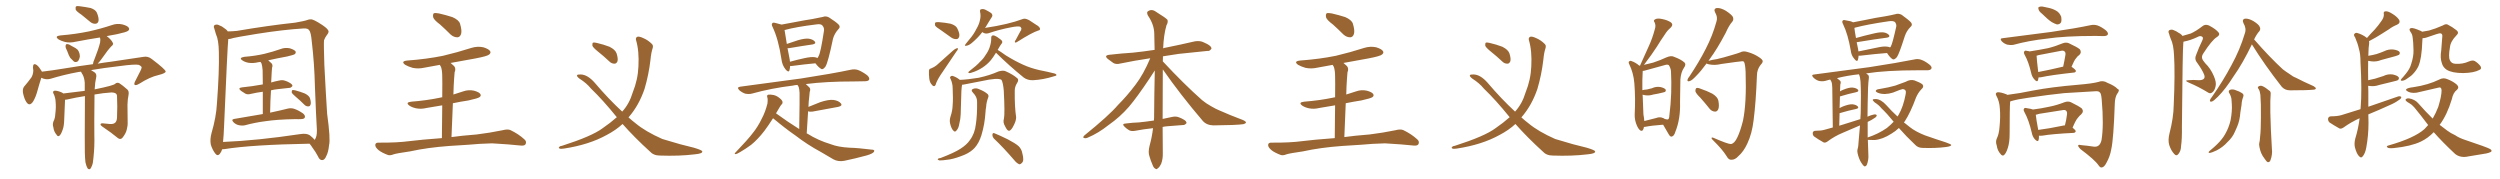 <svg xmlns="http://www.w3.org/2000/svg" xmlns:xlink="http://www.w3.org/1999/xlink" width="2100" height="150"><path fill="#996633" padding="10" d="M68.55 12.45L68.55 12.45Q64.16 9.52 63.57 8.06L63.57 8.06Q63.28 6.01 63.87 5.42L63.87 5.42Q64.89 4.83 67.24 5.27L67.24 5.27Q71.78 5.86 76.17 6.74L76.17 6.74Q80.42 8.20 81.45 10.84L81.45 10.84Q83.20 15.23 82.76 17.58L82.76 17.58Q82.18 19.78 80.42 19.92L80.42 19.92Q78.08 20.21 75.88 18.46L75.88 18.46Q72.07 15.23 68.55 12.45ZM56.40 42.77L56.40 42.77Q54.93 40.14 55.08 38.67L55.08 38.67Q55.22 37.06 56.10 37.06L56.10 37.06Q57.57 36.91 59.47 38.23L59.47 38.23Q60.35 38.67 61.38 39.26L61.38 39.26Q63.87 40.43 65.33 41.89L65.33 41.89Q67.09 44.38 67.09 47.61L67.09 47.61Q66.65 49.80 65.63 51.27L65.63 51.27Q63.87 52.73 62.11 51.71L62.11 51.71Q60.79 50.54 59.03 48.63L59.03 48.63Q57.86 46.88 56.40 42.77ZM71.78 136.38L71.78 136.38L71.78 136.38Q71.04 130.81 71.19 113.96L71.19 113.96Q71.34 94.78 71.34 80.71L71.34 80.71Q63.72 81.88 56.10 83.64L56.10 83.64Q55.22 83.79 54.64 83.79L54.64 83.79Q54.35 87.74 53.91 101.07L53.91 101.07Q53.76 105.91 52.73 108.69L52.73 108.69Q51.27 113.09 49.80 114.11L49.80 114.11Q48.49 114.99 47.46 113.09L47.46 113.09Q45.26 110.60 44.82 106.93L44.82 106.93Q43.95 104.44 44.97 101.81L44.97 101.81Q46.29 99.46 46.44 95.80L46.44 95.80Q47.17 90.23 46.73 85.69L46.73 85.69Q46.58 81.59 44.82 78.37L44.82 78.37Q43.95 76.76 45.85 76.17L45.85 76.17Q48.19 76.03 52.15 77.78L52.15 77.78Q52.73 78.08 53.17 78.52L53.17 78.52Q64.01 77.20 71.19 76.32L71.19 76.32Q71.19 72.66 71.19 69.58L71.19 69.58Q70.90 65.48 69.43 62.70L69.43 62.70Q68.70 61.67 68.12 60.35L68.12 60.35Q67.97 60.21 67.97 60.21L67.97 60.21Q66.80 60.35 65.77 60.50L65.77 60.50Q53.76 62.70 42.33 66.21L42.33 66.21Q38.38 67.24 34.72 65.33L34.72 65.33Q33.40 69.29 31.64 75.59L31.64 75.59Q30.18 81.30 27.83 85.25L27.83 85.25Q24.76 89.79 22.12 85.69L22.12 85.69Q20.36 83.06 19.34 78.22L19.34 78.22Q18.75 74.71 20.21 72.80L20.21 72.80Q23.73 68.70 26.37 65.04L26.37 65.04Q27.83 62.55 27.98 59.33L27.98 59.33Q27.83 57.71 27.69 56.69L27.69 56.69Q27.69 52.44 30.91 54.64L30.91 54.64Q32.81 56.10 35.01 59.77L35.01 59.77Q35.01 60.06 35.16 60.21L35.16 60.21Q43.95 59.18 52.73 57.71L52.73 57.71Q66.94 55.37 78.08 53.91L78.08 53.91Q78.22 52.00 79.54 49.22L79.54 49.22Q82.76 41.16 84.08 35.74L84.08 35.74Q84.52 33.40 83.94 31.49L83.94 31.49Q73.54 33.11 63.72 35.01L63.72 35.01Q58.89 36.18 54.79 35.30L54.79 35.30Q51.42 34.42 49.22 33.11L49.22 33.11Q45.41 30.32 50.83 29.74L50.83 29.74Q63.57 28.71 74.71 26.37L74.71 26.37Q84.67 24.17 93.90 21.09L93.90 21.09Q98.29 19.48 102.83 20.51L102.83 20.51Q107.23 21.68 108.25 23.44L108.25 23.44Q108.98 24.90 107.52 25.93L107.52 25.93Q106.35 26.95 98.29 28.71L98.29 28.71Q93.75 29.44 89.65 30.32L89.65 30.32Q93.60 33.40 94.63 35.74L94.63 35.74Q95.80 37.21 93.46 38.96L93.46 38.96Q91.55 41.02 90.23 42.77L90.23 42.77Q87.45 46.73 85.11 49.80L85.11 49.80Q83.50 52.00 82.03 53.47L82.03 53.47Q88.04 52.44 93.02 51.86L93.02 51.86Q108.11 49.51 120.56 47.75L120.56 47.75Q124.37 47.02 127.59 49.66L127.59 49.66Q139.01 58.30 139.16 60.06L139.16 60.06Q139.16 61.52 133.30 62.99L133.30 62.99Q125.98 64.60 117.04 70.31L117.04 70.31Q114.26 71.92 113.23 71.34L113.23 71.34Q112.35 70.75 113.38 68.55L113.38 68.55Q115.72 64.01 117.92 59.62L117.92 59.62Q118.95 57.42 118.95 56.84L118.95 56.84Q119.24 55.81 116.60 54.49L116.60 54.49Q113.38 53.76 100.49 55.52L100.49 55.52Q86.57 57.13 76.46 58.89L76.46 58.89Q77.78 59.62 79.25 60.64L79.25 60.64Q81.30 61.96 80.86 64.60L80.86 64.60Q80.42 66.80 79.98 69.58L79.98 69.58Q79.69 71.63 79.54 74.85L79.54 74.85Q79.39 75 79.39 75.15L79.39 75.15Q79.39 75 79.83 75L79.83 75Q95.80 71.78 96.83 70.31L96.83 70.31Q98.29 68.99 100.20 69.87L100.20 69.87Q102.98 71.63 107.08 75.29L107.08 75.29Q108.54 76.76 107.96 79.83L107.96 79.83Q107.23 83.06 107.08 88.04L107.08 88.04Q107.08 95.36 107.23 102.54L107.23 102.54Q107.37 105.62 106.49 108.84L106.49 108.84Q105.76 112.06 102.98 115.58L102.98 115.58Q101.22 117.77 98.88 115.87L98.88 115.87Q94.04 111.77 85.99 106.35L85.99 106.35Q84.08 105.03 84.52 104.15L84.52 104.15Q85.11 103.27 87.45 103.71L87.45 103.71Q89.79 104.00 92.14 104.15L92.14 104.15Q95.36 104.44 96.83 102.98L96.83 102.98Q98.14 101.66 98.29 98.88L98.29 98.88Q98.73 89.50 98.29 80.71L98.29 80.71Q98.29 77.78 93.75 77.64L93.75 77.64Q86.57 78.08 79.39 79.39L79.39 79.39Q79.10 106.05 79.25 113.53L79.25 113.53Q79.54 122.90 78.52 132.28L78.52 132.28Q78.22 137.11 77.20 139.31L77.20 139.31Q76.46 141.50 75.44 142.09L75.44 142.09Q74.41 142.38 73.54 141.36L73.54 141.36Q72.66 140.04 71.78 136.38ZM220.75 95.80L220.75 95.80Q220.75 84.52 220.75 77.05L220.75 77.05Q215.48 77.78 210.94 78.81L210.94 78.81Q208.01 79.69 206.10 78.66L206.10 78.66Q203.91 77.34 202.44 76.32L202.44 76.32Q199.37 73.83 203.32 73.39L203.32 73.39Q207.71 72.80 211.82 72.36L211.82 72.36Q215.92 71.78 220.75 70.90L220.75 70.90Q220.75 60.94 220.61 59.03L220.61 59.03Q220.31 55.37 219.73 53.47L219.73 53.47Q219.29 52.59 218.85 52.00L218.85 52.00Q217.68 52.15 216.80 52.29L216.80 52.29Q212.70 53.32 208.74 52.73L208.74 52.73Q205.66 52.15 203.76 50.83L203.76 50.83Q200.24 48.63 205.08 47.75L205.08 47.75Q214.31 47.02 221.92 45.26L221.92 45.26Q229.10 43.51 235.40 41.31L235.40 41.31Q239.36 39.70 243.46 40.58L243.46 40.58Q247.27 41.75 248.29 43.21L248.29 43.21Q248.73 44.38 247.71 45.41L247.71 45.41Q246.83 46.14 241.11 47.46L241.11 47.46Q232.91 48.93 225.29 50.68L225.29 50.68Q226.61 51.71 228.08 53.17L228.08 53.17Q229.39 54.64 228.52 56.98L228.52 56.98Q228.37 58.59 228.22 60.79L228.22 60.79Q227.93 64.75 227.78 69.29L227.78 69.29Q231.15 68.26 234.38 67.68L234.38 67.68Q237.16 66.94 239.50 67.82L239.50 67.82Q241.70 68.55 242.58 69.14L242.58 69.14Q245.80 70.75 245.65 72.22L245.65 72.22Q244.34 73.97 242.87 73.83L242.87 73.83Q238.18 74.41 232.32 75L232.32 75Q229.83 75.29 227.64 75.88L227.64 75.88Q227.05 84.52 226.90 94.63L226.90 94.63Q235.84 92.72 241.55 91.26L241.55 91.26Q244.48 90.53 247.12 91.41L247.12 91.41Q250.34 92.43 254.44 95.21L254.44 95.21Q256.64 96.97 256.05 98.73L256.05 98.73Q255.47 100.05 252.69 100.05L252.69 100.05Q250.63 100.20 248.44 100.05L248.44 100.05Q232.62 100.34 222.95 101.81L222.95 101.81Q213.87 102.98 205.96 105.18L205.96 105.18Q203.76 105.76 200.68 105.18L200.68 105.18Q198.05 104.59 196.14 102.69L196.14 102.69Q193.95 100.34 196.73 99.90L196.73 99.90Q209.62 97.71 220.75 95.80ZM248.44 81.30L248.44 81.30Q245.51 78.81 245.07 77.78L245.07 77.78Q244.92 76.32 245.51 75.73L245.51 75.73Q246.09 75.44 248.00 75.88L248.00 75.88Q252.39 77.05 256.05 78.52L256.05 78.52Q259.86 80.42 260.45 82.76L260.45 82.76Q261.47 86.28 260.89 87.74L260.89 87.74Q260.45 89.36 259.13 89.36L259.13 89.36Q257.23 89.50 255.76 88.04L255.76 88.04Q252.10 84.38 248.44 81.30ZM186.62 125.39L186.62 125.39Q186.04 127.44 184.57 129.35L184.57 129.35Q182.67 131.40 180.91 129.05L180.91 129.05Q178.56 126.12 177.10 121.58L177.10 121.58Q176.22 117.19 177.69 111.77L177.69 111.77Q181.64 98.29 182.23 86.87L182.23 86.87Q184.28 59.47 183.84 43.65L183.84 43.65Q183.69 33.54 181.35 28.56L181.35 28.56Q180.62 26.37 180.03 24.02L180.03 24.02Q179.00 21.83 180.47 20.95L180.47 20.95Q182.37 20.21 184.13 21.24L184.13 21.24Q186.62 22.12 188.09 23.44L188.09 23.44Q190.43 24.90 191.31 26.37L191.31 26.37Q194.97 26.37 199.07 25.93L199.07 25.93Q225.73 21.39 247.85 19.04L247.85 19.04Q255.76 17.72 258.40 16.70L258.40 16.70Q259.42 16.26 260.89 16.26L260.89 16.26Q262.94 15.82 270.85 21.09L270.85 21.09Q275.83 24.46 275.98 26.37L275.98 26.37Q276.12 27.54 274.37 29.74L274.37 29.74Q273.05 31.49 272.17 33.84L272.17 33.84Q271.88 37.50 272.46 54.64L272.46 54.64Q273.78 80.27 274.80 95.65L274.80 95.65Q277.73 116.89 276.42 121.88L276.42 121.88Q275.83 127.88 274.07 131.10L274.07 131.10Q272.75 134.33 270.85 134.47L270.85 134.47Q268.51 134.77 267.04 131.25L267.04 131.25Q265.14 127.59 262.50 124.07L262.50 124.07Q261.04 121.73 260.01 120.70L260.01 120.70Q211.52 121.58 188.67 125.24L188.67 125.24Q187.50 125.39 186.62 125.39ZM260.30 113.67L260.30 113.67L260.30 113.67Q263.23 116.02 264.26 117.48L264.26 117.48Q264.70 117.04 265.28 115.72L265.28 115.72Q266.60 112.94 266.02 105.91L266.02 105.91Q265.58 99.61 264.55 73.10L264.55 73.10Q264.11 53.61 261.91 35.01L261.91 35.01Q261.18 26.95 259.72 25.49L259.72 25.49Q258.84 23.73 255.18 23.88L255.18 23.88Q238.04 24.90 215.92 28.42L215.92 28.42Q197.90 31.35 196.00 31.93L196.00 31.93Q193.51 32.81 191.75 32.81L191.75 32.81Q191.02 40.14 188.23 105.76L188.23 105.76Q187.94 113.82 187.35 119.24L187.35 119.24Q216.06 118.07 252.10 112.65L252.10 112.65Q257.52 111.77 260.30 113.67ZM369.73 20.65L369.73 20.65Q364.45 16.70 363.87 14.50L363.87 14.50Q363.43 12.01 364.45 11.13L364.45 11.13Q365.63 10.69 368.70 11.28L368.70 11.28Q374.56 12.60 379.98 14.36L379.98 14.36Q385.40 16.70 386.43 19.92L386.43 19.92Q388.18 25.78 387.30 28.56L387.30 28.56Q386.43 31.20 384.23 31.35L384.23 31.35Q381.15 31.35 378.52 29.00L378.52 29.00Q373.83 24.32 369.73 20.65ZM379.25 115.14L379.25 115.14L379.25 115.14Q387.60 113.96 400.49 112.94L400.49 112.94Q411.33 111.62 422.02 109.42L422.02 109.42Q426.42 108.25 428.76 109.28L428.76 109.28Q435.79 112.65 440.63 117.19L440.63 117.19Q442.68 119.09 441.36 121.29L441.36 121.29Q440.33 122.75 436.38 122.17L436.38 122.17Q428.47 121.29 413.38 120.41L413.38 120.41Q402.39 120.70 393.46 121.58L393.46 121.58Q385.69 122.17 377.34 122.61L377.34 122.61Q359.18 123.93 344.53 127.15L344.53 127.15Q333.25 128.76 330.62 129.64L330.62 129.64Q327.69 130.81 325.93 130.22L325.93 130.22Q320.80 128.32 318.02 126.12L318.02 126.12Q315.09 123.63 315.23 121.73L315.23 121.73Q315.38 119.82 317.72 119.82L317.72 119.82Q333.54 119.97 344.24 118.51L344.24 118.51Q353.47 117.33 371.19 116.02L371.19 116.02Q371.34 99.61 371.48 88.48L371.48 88.48Q364.75 89.65 358.45 90.67L358.45 90.67Q353.61 91.85 349.51 90.97L349.51 90.97Q346.14 90.23 343.95 88.77L343.95 88.77Q340.14 85.99 345.56 85.40L345.56 85.40Q358.59 84.38 369.73 82.03L369.73 82.03Q370.61 81.74 371.48 81.74L371.48 81.74Q371.63 67.09 371.48 64.31L371.48 64.31Q371.48 59.33 370.46 56.25L370.46 56.25Q369.87 55.37 369.43 54.49L369.43 54.49Q362.84 55.81 356.54 56.84L356.54 56.84Q351.42 58.01 346.58 56.98L346.58 56.98Q343.07 55.96 340.43 54.49L340.43 54.49Q336.18 51.42 342.33 50.83L342.33 50.83Q358.30 49.66 372.07 46.88L372.07 46.88Q384.38 43.95 395.80 40.28L395.80 40.28Q400.93 38.67 405.91 39.70L405.91 39.70Q410.74 41.16 411.77 43.07L411.77 43.07Q412.50 44.38 411.04 45.70L411.04 45.70Q409.57 47.17 399.46 49.07L399.46 49.07Q388.62 50.98 378.52 52.88L378.52 52.88Q379.98 54.05 381.45 55.52L381.45 55.52Q383.20 57.57 381.88 60.79L381.88 60.79Q381.59 62.99 381.45 66.21L381.45 66.21Q381.01 72.36 380.86 79.39L380.86 79.39Q384.96 78.08 389.06 76.76L389.06 76.76Q393.60 75.15 398.14 76.17L398.14 76.17Q402.54 77.34 403.56 79.10L403.56 79.10Q404.30 80.57 402.83 81.59L402.83 81.59Q401.51 82.62 393.46 84.38L393.46 84.38Q386.72 85.40 380.42 86.72L380.42 86.72Q379.83 99.76 379.25 115.14ZM502.00 43.07L502.00 43.07Q498.05 39.84 497.61 38.38L497.61 38.38Q497.46 36.47 498.05 35.89L498.05 35.89Q498.93 35.45 501.27 36.04L501.27 36.04Q506.98 37.35 511.96 39.26L511.96 39.26Q516.94 41.75 517.97 44.97L517.97 44.97Q519.29 49.22 518.70 51.42L518.70 51.42Q517.82 53.47 516.36 53.47L516.36 53.47Q513.87 53.61 511.96 51.71L511.96 51.71Q506.98 47.02 502.00 43.07ZM522.95 104.15L522.95 104.15L522.95 104.15Q517.24 109.42 509.62 113.38L509.62 113.38Q494.82 121.58 473.73 124.80L473.73 124.80Q471.39 125.10 470.36 124.95L470.36 124.95Q468.75 124.07 469.78 123.49L469.78 123.49Q470.36 122.61 472.12 122.46L472.12 122.46Q497.31 114.40 506.25 107.67L506.25 107.67Q512.70 103.27 518.12 98.44L518.12 98.44Q506.25 83.79 496.44 74.41L496.44 74.41Q492.63 69.73 486.77 66.06L486.77 66.06Q484.28 64.16 484.72 63.13L484.72 63.13Q485.30 62.40 488.09 62.55L488.09 62.55Q493.65 62.84 499.51 69.43L499.51 69.43Q511.08 83.06 522.66 93.75L522.66 93.75Q528.66 87.16 531.45 77.78L531.45 77.78Q535.84 66.94 536.28 55.81L536.28 55.81Q537.01 42.77 534.23 33.54L534.23 33.54Q533.79 31.79 535.25 30.91L535.25 30.91Q536.87 30.32 540.53 32.08L540.53 32.08Q544.34 33.69 547.56 36.91L547.56 36.91Q548.88 38.09 548.29 40.28L548.29 40.28Q546.97 44.09 546.39 50.39L546.39 50.39Q544.92 62.84 541.41 74.71L541.41 74.71Q536.72 88.48 528.22 98.29L528.22 98.29Q528.08 98.44 527.93 98.58L527.93 98.58Q531.01 101.37 534.08 103.71L534.08 103.71Q542.14 110.45 556.35 116.75L556.35 116.75Q561.91 118.36 571.29 121.14L571.29 121.14Q577.44 122.61 582.86 124.07L582.86 124.07Q589.75 126.12 589.89 127.15L589.89 127.15Q590.33 129.05 583.59 129.64L583.59 129.64Q570.41 131.25 554.15 130.66L554.15 130.66Q548.88 130.66 545.65 127.00L545.65 127.00Q533.06 115.58 522.95 104.15ZM663.72 55.37L663.72 55.37Q663.57 57.57 663.13 59.03L663.13 59.03Q662.40 61.38 659.77 58.15L659.77 58.15Q656.98 54.64 656.40 49.66L656.40 49.66Q653.91 33.11 649.07 22.85L649.07 22.85Q647.75 20.51 648.78 19.48L648.78 19.48Q649.22 18.75 650.98 19.19L650.98 19.19Q654.79 20.07 656.54 20.65L656.54 20.65Q661.67 19.63 667.53 18.60L667.53 18.60Q675.73 16.99 682.47 15.97L682.47 15.97Q687.30 15.09 691.26 14.21L691.26 14.21Q693.60 13.18 696.39 14.65L696.39 14.65Q702.39 18.46 704.59 20.80L704.59 20.80Q706.20 22.71 704.30 24.46L704.30 24.46Q701.07 27.98 699.76 32.37L699.76 32.37L699.76 32.37Q695.65 52.15 693.46 55.81L693.46 55.81Q691.26 58.89 689.79 57.86L689.79 57.86Q687.60 56.69 684.96 53.17L684.96 53.17Q676.46 53.91 665.48 55.37L665.48 55.37Q664.16 55.52 663.72 55.37ZM684.52 48.05L684.52 48.05Q685.69 48.19 686.57 48.78L686.57 48.78Q687.16 48.19 687.60 47.17L687.60 47.17Q689.36 44.38 692.14 25.78L692.14 25.78Q692.58 23.44 690.67 21.24L690.67 21.24Q689.36 19.92 685.69 20.51L685.69 20.51Q668.85 22.56 659.18 25.20L659.18 25.20Q659.03 25.20 659.03 25.20L659.03 25.20Q659.47 28.42 660.94 36.91L660.94 36.91Q665.33 35.45 670.61 33.69L670.61 33.69Q676.32 32.08 679.54 32.52L679.54 32.52Q683.06 33.11 684.52 35.01L684.52 35.01Q685.69 36.77 682.47 37.35L682.47 37.35Q674.12 38.53 662.99 40.43L662.99 40.43Q662.11 40.58 661.52 40.43L661.52 40.43Q662.11 43.95 662.99 48.05L662.99 48.05Q663.43 49.95 663.57 51.86L663.57 51.86Q669.29 50.24 676.03 48.78L676.03 48.78Q681.45 47.61 684.52 48.05ZM649.37 99.32L649.37 99.32L649.37 99.32Q645.12 105.91 642.04 110.01L642.04 110.01Q636.47 117.19 631.05 121.58L631.05 121.58Q626.51 124.95 621.97 127.59L621.97 127.59Q619.04 129.35 618.02 129.49L618.02 129.49Q616.55 129.20 617.58 128.32L617.58 128.32Q628.13 117.33 632.23 111.91L632.23 111.91Q636.62 106.49 639.84 99.76L639.84 99.76Q642.92 94.04 644.68 86.87L644.68 86.87Q645.12 83.64 644.53 81.74L644.53 81.74Q643.95 79.98 645.26 79.54L645.26 79.54Q646.88 79.25 649.95 79.83L649.95 79.83Q652.73 80.57 654.93 82.47L654.93 82.47Q656.84 83.94 657.28 85.40L657.28 85.40Q657.57 86.87 656.54 87.74L656.54 87.74Q655.81 88.48 654.79 90.23L654.79 90.23Q653.17 92.87 651.86 95.21L651.86 95.21Q661.96 102.54 671.34 108.40L671.34 108.40Q671.78 81.30 671.63 78.08L671.63 78.08Q671.48 74.85 670.90 73.10L670.90 73.10Q670.46 72.22 669.87 71.34L669.87 71.34Q667.68 71.48 665.92 71.92L665.92 71.92Q647.75 74.12 631.49 78.66L631.49 78.66Q629.15 79.25 625.93 78.66L625.93 78.66Q623.14 77.64 620.95 75.73L620.95 75.73Q618.60 73.24 621.83 72.80L621.83 72.80Q649.51 69.14 672.95 65.92L672.95 65.92Q699.46 61.82 714.55 58.59L714.55 58.59Q717.77 57.86 720.56 58.74L720.56 58.74Q723.93 59.91 728.32 63.13L728.32 63.13Q730.66 65.19 730.08 66.94L730.08 66.94Q729.35 68.26 726.27 68.26L726.27 68.26Q722.31 68.41 717.77 68.41L717.77 68.41Q693.60 68.41 676.90 70.61L676.90 70.61Q678.37 71.92 679.83 73.39L679.83 73.39Q681.15 74.71 680.13 77.34L680.13 77.34Q679.98 78.81 679.83 80.71L679.83 80.71Q679.25 84.96 679.10 89.79L679.10 89.79Q683.64 88.04 688.92 85.84L688.92 85.84Q695.95 83.50 700.05 83.94L700.05 83.94Q704.44 84.52 706.35 86.87L706.35 86.87Q707.96 88.92 704.00 89.79L704.00 89.79Q694.92 91.41 682.47 93.75L682.47 93.75Q680.13 94.04 678.81 93.46L678.81 93.46Q678.22 101.95 677.64 112.06L677.64 112.06Q678.22 112.21 678.37 112.35L678.37 112.35Q687.16 117.92 697.85 121.14L697.85 121.14Q703.71 123.49 713.53 124.07L713.53 124.07Q720.56 124.22 732.13 125.68L732.13 125.68Q735.06 125.68 734.18 127.44L734.18 127.44Q733.15 129.05 728.17 130.52L728.17 130.52Q718.51 133.15 709.28 135.06L709.28 135.06Q704.00 136.08 699.90 133.74L699.90 133.74Q695.07 130.96 689.65 127.73L689.65 127.73Q678.22 121.58 667.97 113.67L667.97 113.67Q663.28 110.45 659.18 107.23L659.18 107.23Q654.79 103.86 649.37 99.32ZM790.58 25.49L790.58 25.49Q786.33 22.85 785.45 21.39L785.45 21.39Q785.16 19.48 785.74 18.90L785.74 18.90Q786.47 18.46 788.82 18.60L788.82 18.60Q793.95 19.04 798.49 19.92L798.49 19.92Q803.17 21.39 804.20 24.02L804.20 24.02Q806.25 28.13 805.81 30.47L805.81 30.47Q805.22 32.67 803.76 32.81L803.76 32.81Q801.56 33.11 799.22 31.64L799.22 31.64Q794.68 28.27 790.58 25.49ZM781.93 57.57L781.93 57.57Q785.01 56.25 786.77 54.79L786.77 54.79Q793.07 49.07 800.54 42.48L800.54 42.48Q802.15 41.02 803.61 40.58L803.61 40.58Q804.79 40.14 804.64 41.16L804.64 41.16Q804.64 41.89 803.32 43.36L803.32 43.36Q797.90 51.56 791.75 60.50L791.75 60.50Q787.94 65.92 786.47 69.58L786.47 69.58Q785.74 72.36 784.72 72.36L784.72 72.36Q783.54 72.36 782.96 71.34L782.96 71.34Q781.20 69.87 780.62 66.36L780.62 66.36Q780.18 62.40 780.32 59.62L780.32 59.62Q780.47 57.57 781.93 57.57ZM825.15 26.95L825.15 26.95Q821.48 31.79 816.21 36.18L816.21 36.18Q813.72 38.23 811.82 38.38L811.82 38.38Q810.06 39.11 810.94 37.21L810.94 37.21Q812.40 35.30 814.75 32.52L814.75 32.52Q817.82 29.00 820.02 24.61L820.02 24.61Q822.51 20.36 823.10 17.14L823.10 17.14Q824.12 13.48 823.24 9.81L823.24 9.81Q822.95 7.91 824.27 7.76L824.27 7.76Q826.03 7.32 827.78 8.20L827.78 8.20Q830.42 9.52 832.62 10.99L832.62 10.99Q834.23 12.74 833.20 14.21L833.20 14.21Q830.71 18.02 828.08 22.56L828.08 22.56Q827.64 22.85 827.49 23.44L827.49 23.44Q847.12 20.51 859.13 15.97L859.13 15.97Q861.04 15.09 864.55 16.99L864.55 16.99Q867.33 18.90 870.12 20.65L870.12 20.65Q873.78 22.71 873.63 24.46L873.63 24.46Q873.49 25.49 872.17 25.63L872.17 25.63Q866.75 27.39 854.74 35.01L854.74 35.01Q853.13 36.18 852.69 35.60L852.69 35.60Q852.10 34.72 853.13 33.69L853.13 33.69Q855.32 29.74 857.23 26.07L857.23 26.07Q857.96 25.34 857.81 24.76L857.81 24.76Q858.40 23.73 856.93 22.41L856.93 22.41Q855.18 21.83 849.76 22.85L849.76 22.85Q839.50 24.76 830.13 27.98L830.13 27.98Q827.34 28.71 825.15 26.95ZM836.57 44.38L836.57 44.38Q834.23 48.19 832.32 50.54L832.32 50.54Q829.25 54.20 825.15 56.84L825.15 56.84Q820.90 59.62 815.92 61.08L815.92 61.08Q814.60 61.67 813.72 61.23L813.72 61.23Q812.99 60.94 813.87 60.06L813.87 60.06Q820.61 54.93 823.24 51.86L823.24 51.86Q826.03 49.37 827.93 46.14L827.93 46.14Q830.27 42.92 831.30 39.70L831.30 39.70Q832.76 35.45 832.62 31.79L832.62 31.79Q832.62 29.88 834.08 29.74L834.08 29.74Q835.25 29.59 837.60 31.05L837.60 31.05Q841.11 33.40 841.70 34.42L841.70 34.42Q842.29 35.74 841.26 36.77L841.26 36.77Q839.94 38.53 838.92 40.43L838.92 40.43Q838.48 41.31 838.04 41.89L838.04 41.89Q840.23 43.21 844.78 46.44L844.78 46.44Q852.25 51.12 859.42 54.35L859.42 54.35Q865.43 57.13 873.05 58.89L873.05 58.89Q879.79 60.21 885.64 61.67L885.64 61.67Q887.55 62.26 887.40 63.13L887.40 63.13Q887.26 63.72 885.06 64.16L885.06 64.16Q876.27 66.94 867.77 67.38L867.77 67.38Q863.23 67.53 860.01 65.19L860.01 65.19Q847.85 55.37 836.72 44.38L836.72 44.38Q836.72 44.38 836.57 44.38ZM843.31 99.61L843.31 99.61Q844.19 95.80 843.16 76.03L843.16 76.03Q842.58 69.43 841.26 67.09L841.26 67.09L841.26 67.09Q838.33 65.04 824.56 68.12L824.56 68.12Q817.97 69.29 809.47 71.04L809.47 71.04Q808.74 71.19 808.15 71.19L808.15 71.19Q807.42 74.56 807.28 85.99L807.28 85.99Q807.13 91.11 806.98 96.09L806.98 96.09Q806.84 100.05 805.81 104.00L805.81 104.00Q805.22 107.81 803.47 109.57L803.47 109.57Q802.15 111.47 800.68 109.57L800.68 109.57Q799.07 107.96 798.05 103.56L798.05 103.56Q797.46 100.93 798.49 97.71L798.49 97.71Q800.10 93.02 800.24 88.18L800.24 88.18Q800.68 83.20 800.24 74.27L800.24 74.27Q800.24 71.78 799.80 70.31L799.80 70.31Q799.51 68.55 798.63 66.65L798.63 66.65Q797.75 65.19 798.19 64.60L798.19 64.60Q799.07 63.57 800.10 63.72L800.10 63.72Q803.47 64.75 806.25 67.09L806.25 67.09Q813.28 66.80 822.07 65.33L822.07 65.33Q831.45 63.28 838.62 60.06L838.62 60.06Q841.85 59.03 844.19 59.62L844.19 59.62Q850.78 62.40 854.74 65.92L854.74 65.92Q855.91 67.24 854.44 69.58L854.44 69.58Q852.25 72.95 852.39 76.61L852.39 76.61Q852.25 89.94 853.56 98.44L853.56 98.44L853.56 98.44Q853.56 101.37 851.66 105.03L851.66 105.03Q849.46 109.72 847.56 109.86L847.56 109.86Q846.09 110.01 844.19 105.91L844.19 105.91Q842.29 102.83 843.31 99.61ZM834.96 116.46L834.96 116.46Q833.50 114.84 833.64 112.94L833.64 112.94Q833.94 111.33 835.25 111.91L835.25 111.91Q839.36 113.53 846.53 117.04L846.53 117.04Q852.98 120.41 855.62 122.75L855.62 122.75Q858.11 125.24 858.69 128.47L858.69 128.47Q860.45 134.91 858.54 136.67L858.54 136.67Q857.23 138.13 856.20 137.99L856.20 137.99Q854.00 137.11 851.81 134.33L851.81 134.33Q842.58 123.63 834.96 116.46ZM820.75 85.55L820.75 85.55L820.75 85.55Q820.90 81.45 817.24 77.78L817.24 77.78Q815.04 75.44 817.68 74.56L817.68 74.56Q819.87 73.68 822.66 75L822.66 75Q827.34 76.90 829.69 79.10L829.69 79.10Q830.71 80.27 830.13 81.74L830.13 81.74Q828.52 85.99 828.37 89.65L828.37 89.65Q827.93 91.85 827.78 94.63L827.78 94.63Q827.20 104.30 824.41 113.53L824.41 113.53Q822.36 120.12 818.70 124.22L818.70 124.22Q815.48 127.73 810.06 130.08L810.06 130.08Q802.88 133.01 797.90 133.89L797.90 133.89Q791.02 134.91 789.11 134.77L789.11 134.77Q787.06 134.03 787.94 133.45L787.94 133.45Q788.38 132.86 790.14 132.71L790.14 132.71Q801.56 128.32 806.54 125.10L806.54 125.10Q811.96 121.73 814.75 117.63L814.75 117.63Q818.85 112.21 819.73 104.30L819.73 104.30Q820.90 96.68 820.75 85.55ZM976.76 58.30L976.76 58.30L976.76 58.30Q976.61 83.50 976.61 99.90L976.61 99.90Q980.86 99.02 984.96 98.14L984.96 98.14Q988.04 97.56 990.38 98.58L990.38 98.58Q992.72 99.46 993.60 100.05L993.60 100.05Q996.83 101.66 996.68 103.42L996.68 103.42Q995.21 105.18 993.75 105.03L993.75 105.03Q987.74 105.47 980.57 106.05L980.57 106.05Q978.52 106.20 976.61 106.64L976.61 106.64Q976.61 124.95 976.76 128.61L976.76 128.61Q976.90 133.45 975.44 137.40L975.44 137.40Q973.83 140.77 972.51 141.36L972.51 141.36Q971.48 142.68 970.46 141.65L970.46 141.65Q969.14 141.21 968.12 138.43L968.12 138.43Q966.50 134.77 965.48 131.10L965.48 131.10Q964.31 127.88 965.63 122.46L965.63 122.46Q967.68 115.14 968.55 107.67L968.55 107.67Q960.35 108.54 953.61 109.86L953.61 109.86Q950.39 110.45 948.49 109.42L948.49 109.42Q946.29 108.11 944.82 106.64L944.82 106.64Q941.75 103.86 945.85 103.71L945.85 103.71Q951.56 102.98 956.54 102.83L956.54 102.83Q962.55 102.25 969.29 101.22L969.29 101.22Q969.29 100.05 969.43 99.02L969.43 99.02Q969.58 78.22 970.02 59.18L970.02 59.18Q968.12 61.96 965.33 66.36L965.33 66.36Q955.08 81.74 948.34 89.65L948.34 89.65Q940.87 98.29 931.20 105.03L931.20 105.03Q922.56 111.91 913.77 115.58L913.77 115.58Q912.01 116.46 910.55 115.87L910.55 115.87Q909.08 115.58 910.99 113.67L910.99 113.67Q931.49 97.12 939.11 88.18L939.11 88.18Q946.88 80.42 953.91 71.04L953.91 71.04Q960.35 62.70 966.21 48.93L966.21 48.93Q952.44 50.98 941.31 53.32L941.31 53.32Q937.50 54.35 935.16 52.88L935.16 52.88Q932.67 51.12 930.76 49.66L930.76 49.66Q926.95 46.58 931.93 46.00L931.93 46.00Q942.19 44.82 951.56 44.24L951.56 44.24Q960.21 43.36 969.87 41.89L969.87 41.89Q969.73 34.72 969.58 28.13L969.58 28.13Q969.43 20.51 964.16 12.89L964.16 12.89Q963.13 10.55 964.01 9.67L964.01 9.67Q967.24 7.18 970.90 9.81L970.90 9.81Q979.69 15.23 980.71 16.70L980.71 16.70Q981.30 18.90 979.83 21.24L979.83 21.24Q977.49 29.44 977.05 40.58L977.05 40.58Q978.08 40.14 979.39 39.99L979.39 39.99Q991.70 37.50 1003.71 34.72L1003.71 34.72Q1007.37 34.13 1010.16 35.16L1010.16 35.16Q1012.94 36.33 1013.96 36.91L1013.96 36.91Q1017.77 38.96 1017.63 40.87L1017.63 40.87Q1016.02 43.21 1014.26 42.77L1014.26 42.77Q1003.42 43.80 990.09 45.26L990.09 45.26Q983.06 46.29 976.90 47.31L976.90 47.31Q976.76 49.37 976.76 51.56L976.76 51.56Q994.63 70.75 1009.72 84.08L1009.72 84.08Q1013.09 86.87 1017.04 89.06L1017.04 89.06Q1021.88 91.85 1024.22 92.72L1024.22 92.72Q1033.01 96.68 1043.99 100.78L1043.99 100.78Q1046.63 101.95 1046.63 102.98L1046.63 102.98Q1046.19 103.86 1044.43 104.30L1044.43 104.30Q1038.28 105.18 1019.24 105.32L1019.24 105.32Q1013.53 105.18 1010.30 101.51L1010.30 101.51Q991.41 79.39 976.76 58.30ZM1119.73 20.65L1119.73 20.65Q1114.45 16.70 1113.87 14.50L1113.87 14.50Q1113.43 12.01 1114.45 11.13L1114.45 11.13Q1115.63 10.69 1118.70 11.28L1118.70 11.28Q1124.56 12.60 1129.98 14.36L1129.98 14.36Q1135.40 16.70 1136.43 19.92L1136.43 19.92Q1138.18 25.78 1137.30 28.56L1137.30 28.56Q1136.43 31.20 1134.23 31.35L1134.23 31.35Q1131.15 31.35 1128.52 29.00L1128.52 29.00Q1123.83 24.32 1119.73 20.65ZM1129.25 115.14L1129.25 115.14L1129.25 115.14Q1137.60 113.96 1150.49 112.94L1150.49 112.94Q1161.33 111.62 1172.02 109.42L1172.02 109.42Q1176.42 108.25 1178.76 109.28L1178.76 109.28Q1185.79 112.65 1190.63 117.19L1190.63 117.19Q1192.68 119.09 1191.36 121.29L1191.36 121.29Q1190.33 122.75 1186.38 122.17L1186.38 122.17Q1178.47 121.29 1163.38 120.41L1163.38 120.41Q1152.39 120.70 1143.46 121.58L1143.46 121.58Q1135.69 122.17 1127.34 122.61L1127.34 122.61Q1109.18 123.93 1094.53 127.15L1094.53 127.15Q1083.25 128.76 1080.62 129.64L1080.62 129.64Q1077.69 130.81 1075.93 130.22L1075.93 130.22Q1070.80 128.32 1068.02 126.12L1068.02 126.12Q1065.09 123.63 1065.23 121.73L1065.23 121.73Q1065.38 119.82 1067.72 119.82L1067.72 119.82Q1083.54 119.97 1094.24 118.51L1094.24 118.51Q1103.47 117.33 1121.19 116.02L1121.19 116.02Q1121.34 99.61 1121.48 88.48L1121.48 88.48Q1114.75 89.65 1108.45 90.67L1108.45 90.67Q1103.61 91.85 1099.51 90.97L1099.51 90.97Q1096.14 90.23 1093.95 88.77L1093.95 88.77Q1090.14 85.99 1095.56 85.40L1095.56 85.40Q1108.59 84.38 1119.73 82.03L1119.73 82.03Q1120.61 81.74 1121.48 81.74L1121.48 81.74Q1121.63 67.09 1121.48 64.31L1121.48 64.31Q1121.48 59.33 1120.46 56.25L1120.46 56.25Q1119.87 55.37 1119.43 54.49L1119.43 54.49Q1112.84 55.81 1106.54 56.84L1106.54 56.84Q1101.42 58.01 1096.58 56.98L1096.58 56.98Q1093.07 55.96 1090.43 54.49L1090.43 54.49Q1086.18 51.42 1092.33 50.83L1092.33 50.83Q1108.30 49.66 1122.07 46.88L1122.07 46.88Q1134.38 43.95 1145.80 40.28L1145.80 40.28Q1150.93 38.67 1155.91 39.70L1155.91 39.70Q1160.74 41.16 1161.77 43.07L1161.77 43.07Q1162.50 44.38 1161.04 45.70L1161.04 45.70Q1159.57 47.17 1149.46 49.07L1149.46 49.07Q1138.62 50.98 1128.52 52.88L1128.52 52.88Q1129.98 54.05 1131.45 55.52L1131.45 55.52Q1133.20 57.57 1131.88 60.79L1131.88 60.79Q1131.59 62.99 1131.45 66.21L1131.45 66.21Q1131.01 72.36 1130.86 79.39L1130.86 79.39Q1134.96 78.08 1139.06 76.76L1139.06 76.76Q1143.60 75.15 1148.14 76.17L1148.14 76.17Q1152.54 77.34 1153.56 79.10L1153.56 79.10Q1154.30 80.57 1152.83 81.59L1152.83 81.59Q1151.51 82.62 1143.46 84.38L1143.46 84.38Q1136.72 85.40 1130.42 86.72L1130.42 86.72Q1129.83 99.76 1129.25 115.14ZM1252.00 43.07L1252.00 43.07Q1248.05 39.84 1247.61 38.38L1247.61 38.38Q1247.46 36.47 1248.05 35.89L1248.05 35.89Q1248.93 35.45 1251.27 36.04L1251.27 36.04Q1256.98 37.35 1261.96 39.26L1261.96 39.26Q1266.94 41.75 1267.97 44.97L1267.97 44.97Q1269.29 49.22 1268.70 51.42L1268.70 51.42Q1267.82 53.47 1266.36 53.47L1266.36 53.47Q1263.87 53.61 1261.96 51.71L1261.96 51.71Q1256.98 47.02 1252.00 43.07ZM1272.95 104.15L1272.95 104.15L1272.95 104.15Q1267.24 109.42 1259.62 113.38L1259.62 113.38Q1244.82 121.58 1223.73 124.80L1223.73 124.80Q1221.39 125.10 1220.36 124.95L1220.36 124.95Q1218.75 124.07 1219.78 123.49L1219.78 123.49Q1220.36 122.61 1222.12 122.46L1222.12 122.46Q1247.31 114.40 1256.25 107.67L1256.25 107.67Q1262.70 103.27 1268.12 98.44L1268.12 98.44Q1256.25 83.79 1246.44 74.41L1246.44 74.41Q1242.63 69.73 1236.77 66.06L1236.77 66.06Q1234.28 64.16 1234.72 63.13L1234.72 63.13Q1235.30 62.40 1238.09 62.55L1238.09 62.55Q1243.65 62.84 1249.51 69.43L1249.51 69.43Q1261.08 83.06 1272.66 93.75L1272.66 93.75Q1278.66 87.16 1281.45 77.78L1281.45 77.78Q1285.84 66.94 1286.28 55.81L1286.28 55.81Q1287.01 42.77 1284.23 33.54L1284.23 33.54Q1283.79 31.79 1285.25 30.91L1285.25 30.91Q1286.87 30.32 1290.53 32.08L1290.53 32.08Q1294.34 33.69 1297.56 36.91L1297.56 36.91Q1298.88 38.09 1298.29 40.28L1298.29 40.28Q1296.97 44.09 1296.39 50.39L1296.39 50.39Q1294.92 62.84 1291.41 74.71L1291.41 74.71Q1286.72 88.48 1278.22 98.29L1278.22 98.29Q1278.08 98.44 1277.93 98.58L1277.93 98.58Q1281.01 101.37 1284.08 103.71L1284.08 103.71Q1292.14 110.45 1306.35 116.75L1306.35 116.75Q1311.91 118.36 1321.29 121.14L1321.29 121.14Q1327.44 122.61 1332.86 124.07L1332.86 124.07Q1339.75 126.12 1339.89 127.15L1339.89 127.15Q1340.33 129.05 1333.59 129.64L1333.59 129.64Q1320.41 131.25 1304.15 130.66L1304.15 130.66Q1298.88 130.66 1295.65 127.00L1295.65 127.00Q1283.06 115.58 1272.95 104.15ZM1380.91 106.64L1380.91 106.64Q1380.32 110.60 1378.13 109.72L1378.13 109.72Q1376.51 108.84 1375.05 105.62L1375.05 105.62Q1373.00 101.07 1373.14 96.09L1373.14 96.09Q1373.88 82.76 1372.85 69.87L1372.85 69.87Q1372.12 61.23 1368.60 54.05L1368.60 54.05Q1367.58 52.15 1368.60 51.56L1368.60 51.56Q1369.34 50.83 1370.36 51.27L1370.36 51.27Q1373.88 52.44 1377.10 55.22L1377.10 55.22Q1377.10 55.08 1377.69 55.08L1377.69 55.08Q1377.69 54.79 1377.83 54.64L1377.83 54.64Q1381.79 46.00 1385.30 38.09L1385.30 38.09Q1388.09 31.93 1389.99 24.76L1389.99 24.76Q1391.16 21.39 1389.84 18.75L1389.84 18.75Q1388.53 17.14 1390.28 16.26L1390.28 16.26Q1392.04 15.09 1396.14 15.97L1396.14 15.97Q1400.68 16.85 1403.47 18.75L1403.47 18.75Q1405.96 20.65 1403.32 23.29L1403.32 23.29Q1400.24 25.93 1398.34 29.15L1398.34 29.15Q1394.97 33.98 1391.75 39.26L1391.75 39.26Q1387.94 45.26 1380.91 54.49L1380.91 54.49Q1385.16 53.47 1388.67 52.59L1388.67 52.59Q1394.82 50.54 1399.80 48.19L1399.80 48.19Q1403.91 46.44 1406.25 47.75L1406.25 47.75Q1412.26 49.95 1415.04 52.59L1415.04 52.59Q1416.50 54.20 1414.60 56.84L1414.60 56.84Q1411.96 60.64 1411.52 66.80L1411.52 66.80Q1411.38 76.90 1411.23 85.84L1411.23 85.84Q1411.67 100.05 1407.28 110.74L1407.28 110.74Q1406.25 114.26 1404.35 114.70L1404.35 114.70Q1403.03 115.14 1401.71 112.79L1401.71 112.79Q1398.78 107.81 1397.02 104.74L1397.02 104.74Q1387.21 105.47 1382.23 106.49L1382.23 106.49Q1381.49 106.64 1380.91 106.64ZM1397.46 99.32L1397.46 99.32Q1397.75 99.46 1398.34 99.90L1398.34 99.90Q1400.39 100.49 1400.98 100.34L1400.98 100.34Q1402.15 100.05 1402.29 96.83L1402.29 96.83Q1404.64 78.22 1403.61 59.62L1403.61 59.62Q1403.32 57.13 1401.86 54.79L1401.86 54.79Q1400.98 54.05 1399.07 54.49L1399.07 54.49Q1388.23 57.42 1381.49 59.33L1381.49 59.33Q1380.76 59.47 1379.88 59.62L1379.88 59.62Q1379.88 59.77 1379.88 59.91L1379.88 59.91Q1379.44 66.94 1379.59 75.73L1379.59 75.73Q1381.64 75.29 1383.54 75.15L1383.54 75.15Q1385.74 74.71 1387.65 74.12L1387.65 74.12Q1391.02 72.51 1394.68 73.10L1394.68 73.10Q1398.05 73.83 1399.07 75.15L1399.07 75.15Q1399.66 76.17 1398.63 77.20L1398.63 77.20Q1398.34 77.34 1396.58 77.78L1396.58 77.78Q1392.48 78.81 1388.82 79.39L1388.82 79.39Q1385.01 80.57 1381.79 79.98L1381.79 79.98Q1380.62 79.69 1379.74 79.54L1379.74 79.54Q1379.74 80.27 1379.88 80.86L1379.88 80.86Q1380.32 89.36 1380.47 96.09L1380.47 96.09Q1381.05 99.02 1381.20 101.66L1381.20 101.66Q1385.60 100.63 1391.02 99.17L1391.02 99.17Q1393.80 98.14 1395.56 98.73L1395.56 98.73Q1395.56 98.44 1396.14 98.88L1396.14 98.88Q1397.31 99.17 1397.46 99.32ZM1454.00 121.00L1454.00 121.00Q1456.93 120.56 1459.28 115.58L1459.28 115.58Q1461.77 110.60 1464.11 101.37L1464.11 101.37Q1467.19 86.57 1466.31 60.50L1466.31 60.50Q1466.02 53.91 1464.99 52.00L1464.99 52.00Q1464.55 51.42 1463.53 51.42L1463.53 51.42Q1461.33 51.56 1457.37 52.15L1457.37 52.15Q1452.39 52.88 1445.80 53.76L1445.80 53.76Q1440.38 55.08 1435.55 54.05L1435.55 54.05Q1434.08 53.76 1433.50 53.32L1433.50 53.32Q1428.81 59.77 1424.85 63.72L1424.85 63.72Q1421.19 67.68 1419.29 68.12L1419.29 68.12Q1417.09 68.85 1417.53 66.94L1417.53 66.94Q1417.68 65.92 1419.14 64.16L1419.14 64.16Q1427.34 51.86 1432.76 41.16L1432.76 41.16Q1438.62 29.88 1441.85 18.02L1441.85 18.02Q1443.02 14.36 1440.82 10.69L1440.82 10.69Q1439.06 7.32 1442.14 6.74L1442.14 6.74Q1445.21 6.45 1449.76 9.08L1449.76 9.08Q1454.59 12.30 1455.62 14.21L1455.62 14.21Q1456.49 16.41 1455.18 18.16L1455.18 18.16Q1452.39 21.24 1449.61 27.54L1449.61 27.54Q1442.72 40.72 1436.13 49.66L1436.13 49.66Q1435.55 50.54 1435.11 51.12L1435.11 51.12Q1438.04 50.24 1442.14 49.66L1442.14 49.66Q1447.41 48.49 1454.59 46.29L1454.59 46.29Q1459.72 44.82 1461.91 43.95L1461.91 43.95Q1464.40 42.48 1468.36 43.80L1468.36 43.80Q1473.49 45.26 1477.59 48.05L1477.59 48.05Q1480.52 49.95 1480.66 51.27L1480.66 51.27Q1480.81 52.59 1478.91 54.49L1478.91 54.49Q1475.83 58.45 1475.83 63.43L1475.83 63.43Q1474.95 86.13 1473.05 100.78L1473.05 100.78Q1471.73 112.21 1467.77 120.56L1467.77 120.56Q1464.70 127.29 1460.16 131.25L1460.16 131.25Q1457.37 134.33 1454.30 134.18L1454.30 134.18Q1452.10 134.47 1450.20 130.96L1450.20 130.96Q1446.83 125.54 1439.21 118.07L1439.21 118.07Q1437.60 116.60 1437.74 116.02L1437.74 116.02Q1437.74 115.14 1439.21 115.72L1439.21 115.72Q1451.66 121.14 1454.00 121.00ZM1428.37 82.18L1428.37 82.18L1428.37 82.18Q1424.56 78.52 1424.12 76.61L1424.12 76.61Q1424.12 74.56 1425 73.97L1425 73.97Q1426.17 73.54 1428.52 74.56L1428.52 74.56Q1433.79 76.32 1438.33 78.66L1438.33 78.66Q1442.87 81.45 1443.46 84.67L1443.46 84.67Q1444.34 89.50 1443.31 91.85L1443.31 91.85Q1442.29 93.90 1440.53 93.75L1440.53 93.75Q1437.89 93.60 1435.99 91.26L1435.99 91.26Q1432.03 86.28 1428.37 82.18ZM1561.23 46.73L1561.23 46.73Q1561.08 48.78 1560.64 50.24L1560.64 50.24Q1559.91 52.44 1557.57 49.37L1557.57 49.37Q1555.08 46.58 1554.64 42.48L1554.64 42.48Q1552.29 28.71 1548.19 20.36L1548.19 20.36Q1547.02 18.16 1547.90 17.29L1547.90 17.29Q1548.49 16.55 1549.95 16.99L1549.95 16.99Q1555.08 17.72 1556.54 18.75L1556.54 18.75Q1561.38 17.72 1567.09 16.70L1567.09 16.70Q1576.03 14.79 1583.06 13.77L1583.06 13.77Q1588.18 12.89 1592.29 11.87L1592.29 11.87Q1594.63 10.99 1597.41 12.45L1597.41 12.45Q1603.13 16.55 1605.32 18.90L1605.32 18.90Q1606.79 21.09 1604.88 22.56L1604.88 22.56Q1601.51 25.93 1600.05 30.32L1600.05 30.32L1600.05 30.32Q1595.36 45.12 1593.46 47.90L1593.46 47.90Q1591.11 50.68 1589.65 49.66L1589.65 49.66Q1587.45 48.19 1585.11 44.53L1585.11 44.53Q1575.44 45.26 1563.13 46.73L1563.13 46.73Q1561.82 46.88 1561.23 46.73ZM1585.84 39.26L1585.84 39.26Q1586.72 39.40 1587.60 39.84L1587.60 39.84Q1588.18 39.40 1588.33 38.96L1588.33 38.96Q1589.65 36.77 1592.87 22.27L1592.87 22.27Q1593.16 20.51 1591.85 18.60L1591.85 18.60Q1590.53 17.29 1586.43 17.87L1586.43 17.87Q1568.26 20.51 1558.01 23.29L1558.01 23.29Q1557.71 23.44 1557.71 23.58L1557.71 23.58Q1558.01 26.51 1559.03 31.93L1559.03 31.93Q1566.21 29.88 1574.56 27.98L1574.56 27.98Q1579.69 26.81 1582.47 27.25L1582.47 27.25Q1585.55 27.83 1586.87 29.59L1586.87 29.59Q1587.74 31.20 1584.96 31.64L1584.96 31.64Q1574.71 32.96 1560.64 35.30L1560.64 35.30Q1560.06 35.30 1559.62 35.45L1559.62 35.45Q1560.21 37.94 1560.79 41.16L1560.79 41.16Q1560.94 42.19 1561.08 43.21L1561.08 43.21Q1568.55 41.60 1577.34 39.84L1577.34 39.84Q1582.76 38.67 1585.84 39.26ZM1595.07 107.52L1595.07 107.52Q1592.14 110.30 1588.92 112.21L1588.92 112.21Q1581.45 117.04 1574.71 117.63L1574.71 117.63Q1570.02 117.63 1568.99 117.48L1568.99 117.48Q1569.29 123.49 1569.43 130.08L1569.43 130.08Q1569.73 134.03 1568.26 138.13L1568.26 138.13Q1567.53 139.89 1566.06 139.75L1566.06 139.75Q1565.04 139.16 1563.57 136.82L1563.57 136.82Q1561.38 133.45 1560.35 128.61L1560.35 128.61Q1559.91 126.71 1560.35 125.24L1560.35 125.24Q1561.08 123.19 1561.23 118.80L1561.23 118.80Q1561.82 113.38 1562.40 105.32L1562.40 105.32Q1554.93 108.54 1547.75 111.62L1547.75 111.62Q1541.02 114.40 1535.16 118.80L1535.16 118.80Q1533.40 120.12 1531.93 119.68L1531.93 119.68Q1526.95 116.89 1523.73 114.55L1523.73 114.55Q1522.56 113.38 1522.71 111.47L1522.71 111.47Q1523.00 110.01 1524.90 109.86L1524.90 109.86Q1529.88 109.86 1532.67 108.98L1532.67 108.98Q1535.89 107.96 1539.55 107.08L1539.55 107.08Q1539.26 77.20 1539.11 73.68L1539.11 73.68Q1539.11 70.17 1538.23 68.26L1538.23 68.26Q1537.79 67.38 1537.35 66.80L1537.35 66.80Q1535.01 67.38 1533.11 67.97L1533.11 67.97Q1530.62 68.55 1527.83 67.97L1527.83 67.97Q1525.20 67.09 1523.29 65.19L1523.29 65.19Q1520.95 62.70 1524.02 62.55L1524.02 62.55Q1549.07 59.18 1570.31 56.40L1570.31 56.40Q1594.19 52.73 1607.96 49.95L1607.96 49.95Q1610.89 49.22 1613.53 50.10L1613.53 50.10Q1616.75 51.12 1620.70 54.20L1620.70 54.20Q1623.19 56.25 1622.31 57.71L1622.31 57.71Q1621.58 59.03 1618.80 59.03L1618.80 59.03Q1615.28 59.03 1611.18 59.03L1611.18 59.03Q1584.38 59.03 1567.53 61.67L1567.53 61.67Q1568.41 62.40 1569.29 62.99L1569.29 62.99Q1570.02 63.87 1569.87 65.33L1569.87 65.33Q1568.99 71.34 1568.85 86.72L1568.85 86.72Q1568.70 92.14 1568.70 98.00L1568.70 98.00Q1571.19 96.83 1573.83 96.24L1573.83 96.24Q1575.59 95.80 1576.46 96.68L1576.46 96.68Q1576.46 98.14 1574.56 99.17L1574.56 99.17Q1572.07 100.93 1568.85 102.39L1568.85 102.39Q1568.85 108.84 1568.85 115.58L1568.85 115.58Q1568.85 115.43 1568.99 115.43L1568.99 115.43Q1577.78 112.50 1584.96 107.52L1584.96 107.52Q1588.04 105.03 1590.67 102.25L1590.67 102.25Q1585.11 95.36 1580.27 90.82L1580.27 90.82Q1578.22 88.18 1574.71 85.99L1574.71 85.99Q1572.95 84.38 1573.10 83.79L1573.10 83.79Q1573.54 83.06 1575.73 83.20L1575.73 83.20Q1579.98 83.35 1584.52 88.33L1584.52 88.33Q1589.06 93.46 1593.90 97.85L1593.90 97.85Q1594.34 97.12 1594.78 96.53L1594.78 96.53Q1598.88 89.50 1600.78 78.96L1600.78 78.96Q1601.66 75 1598.14 74.85L1598.14 74.85Q1596.83 75 1590.09 77.78L1590.09 77.78Q1583.06 79.98 1577.78 78.08L1577.78 78.08Q1575.15 77.05 1575.73 76.03L1575.73 76.03Q1576.46 75 1578.37 74.85L1578.37 74.85Q1587.01 73.39 1591.99 71.92L1591.99 71.92Q1597.12 70.17 1600.78 68.70L1600.78 68.70Q1604.59 66.50 1608.11 67.53L1608.11 67.53Q1612.79 69.29 1614.70 70.75L1614.70 70.75Q1616.60 72.80 1613.82 75.15L1613.82 75.15Q1611.18 77.93 1609.42 82.03L1609.42 82.03Q1604.88 94.48 1599.90 102.10L1599.90 102.10Q1599.46 102.39 1599.32 102.83L1599.32 102.83Q1601.95 104.88 1604.30 106.79L1604.30 106.79Q1608.84 110.45 1616.89 113.67L1616.89 113.67Q1620.56 114.84 1626.71 117.04L1626.71 117.04Q1630.66 118.21 1634.33 119.53L1634.33 119.53Q1638.87 121.14 1639.01 121.73L1639.01 121.73Q1639.16 122.90 1634.62 123.49L1634.62 123.49Q1625.68 124.66 1614.55 124.22L1614.55 124.22Q1611.04 124.07 1608.84 121.73L1608.84 121.73Q1600.93 114.26 1595.07 107.52ZM1544.97 105.62L1544.97 105.62L1544.97 105.62Q1554.20 102.69 1562.70 100.05L1562.70 100.05Q1562.84 97.41 1562.99 95.07L1562.99 95.07Q1563.43 78.96 1562.84 68.41L1562.84 68.41Q1562.55 64.60 1561.52 62.40L1561.52 62.40Q1551.86 63.43 1543.07 65.63L1543.07 65.63Q1544.24 66.65 1545.56 67.68L1545.56 67.68Q1546.73 68.70 1545.85 71.04L1545.85 71.04Q1545.85 72.51 1545.70 74.71L1545.70 74.71Q1545.56 75.73 1545.56 76.76L1545.56 76.76Q1546.73 76.03 1548.19 75.44L1548.19 75.44Q1553.17 73.39 1555.96 73.54L1555.96 73.54Q1559.18 73.83 1560.64 75.29L1560.64 75.29Q1561.82 76.90 1559.03 77.49L1559.03 77.49Q1553.17 78.66 1545.56 81.01L1545.56 81.01Q1545.41 85.55 1545.26 90.82L1545.26 90.82Q1546.73 89.94 1548.19 89.36L1548.19 89.36Q1553.17 87.45 1555.96 87.60L1555.96 87.60Q1559.03 87.89 1560.50 89.36L1560.50 89.36Q1561.82 90.97 1559.03 91.55L1559.03 91.55Q1553.17 92.72 1545.26 95.07L1545.26 95.07Q1545.12 100.20 1544.97 105.62ZM1715.33 11.57L1715.33 11.57Q1712.84 9.67 1712.40 7.91L1712.40 7.91Q1711.82 6.01 1712.84 5.86L1712.84 5.86Q1714.31 5.13 1716.65 5.71L1716.65 5.71Q1718.26 6.01 1720.17 6.45L1720.17 6.45Q1724.12 7.18 1727.34 9.08L1727.34 9.08Q1730.13 10.69 1731.45 14.21L1731.45 14.21Q1731.88 16.85 1731.30 18.75L1731.30 18.75Q1730.13 20.65 1727.78 20.51L1727.78 20.51Q1725.88 19.92 1723.54 18.60L1723.54 18.60Q1720.31 16.55 1715.33 11.57ZM1682.23 32.08L1682.23 32.08Q1704.49 29.15 1723.10 26.81L1723.10 26.81Q1744.04 23.73 1756.35 21.09L1756.35 21.09Q1759.13 20.51 1761.91 21.39L1761.91 21.39Q1764.99 22.41 1768.95 25.49L1768.95 25.49Q1771.14 27.54 1770.56 29.00L1770.56 29.00Q1769.82 30.32 1767.04 30.32L1767.04 30.32Q1763.96 30.32 1760.30 30.18L1760.30 30.18Q1734.38 30.18 1718.85 32.52L1718.85 32.52Q1704.20 34.13 1691.31 37.65L1691.31 37.65Q1688.82 38.09 1686.04 37.50L1686.04 37.50Q1683.40 36.62 1681.49 34.72L1681.49 34.72Q1679.44 32.23 1682.23 32.08ZM1712.40 65.04L1712.40 65.04Q1712.11 66.21 1711.96 67.24L1711.96 67.24Q1711.23 69.58 1708.59 66.36L1708.59 66.36Q1706.84 64.31 1706.25 61.52L1706.25 61.52Q1704.05 52.00 1700.83 46.29L1700.83 46.29Q1699.51 43.95 1700.54 43.07L1700.54 43.07Q1700.98 42.19 1702.73 42.77L1702.73 42.77Q1703.76 42.77 1704.79 43.21L1704.79 43.21Q1713.28 41.89 1720.46 40.43L1720.46 40.43Q1726.46 38.96 1732.76 36.33L1732.76 36.33Q1735.55 35.30 1737.89 36.33L1737.89 36.33Q1744.78 39.55 1746.97 41.31L1746.97 41.31Q1748.88 43.80 1746.68 46.14L1746.68 46.14Q1745.21 47.02 1743.90 48.93L1743.90 48.93Q1742.29 50.68 1740.09 56.10L1740.09 56.10Q1743.75 58.59 1743.75 59.62L1743.75 59.62Q1743.60 60.79 1742.14 60.94L1742.14 60.94Q1723.24 62.99 1714.45 64.89L1714.45 64.89Q1713.28 65.04 1712.40 65.04ZM1712.11 60.50L1712.11 60.50Q1721.48 58.74 1733.06 55.96L1733.06 55.96Q1734.08 51.42 1734.96 46.14L1734.96 46.14Q1735.25 44.09 1734.23 43.21L1734.23 43.21Q1733.20 42.19 1730.86 42.77L1730.86 42.77Q1721.78 44.53 1712.40 46.29L1712.40 46.29Q1711.23 46.73 1710.64 46.88L1710.64 46.88Q1710.79 47.17 1710.79 47.31L1710.79 47.31Q1710.79 49.51 1712.11 60.50ZM1688.53 85.25L1688.53 85.25Q1688.09 90.38 1688.09 112.50L1688.09 112.50Q1688.09 119.53 1686.62 124.07L1686.62 124.07Q1685.16 128.91 1683.25 130.37L1683.25 130.37Q1681.79 131.25 1680.47 129.35L1680.47 129.35Q1677.83 126.56 1677.25 122.17L1677.25 122.17Q1676.07 118.95 1677.39 116.16L1677.39 116.16Q1679.15 112.65 1679.59 106.79L1679.59 106.79Q1680.47 98.00 1679.88 91.26L1679.88 91.26Q1679.59 85.11 1676.81 80.13L1676.81 80.13Q1675.78 78.08 1677.98 77.49L1677.98 77.49Q1680.62 77.34 1685.45 79.25L1685.45 79.25Q1686.04 79.54 1686.18 79.69L1686.18 79.69Q1696.73 78.37 1707.86 76.03L1707.86 76.03Q1723.10 73.10 1745.65 71.19L1745.65 71.19Q1757.67 70.17 1762.50 68.85L1762.50 68.85Q1766.60 67.24 1770.26 69.58L1770.26 69.58Q1776.42 72.07 1778.76 74.71L1778.76 74.71Q1781.10 75.44 1778.32 78.96L1778.32 78.96Q1776.56 81.88 1776.42 87.16L1776.42 87.16Q1775.39 116.89 1773.49 125.24L1773.49 125.24Q1772.46 131.40 1769.38 136.82L1769.38 136.82Q1767.48 140.48 1765.58 140.63L1765.58 140.63Q1764.26 141.06 1762.79 138.87L1762.79 138.87Q1759.57 134.18 1747.56 125.24L1747.56 125.24Q1745.65 123.34 1745.65 122.31L1745.65 122.31Q1745.65 121.29 1748.00 121.88L1748.00 121.88Q1753.13 122.31 1758.84 123.19L1758.84 123.19Q1763.96 123.78 1765.28 117.63L1765.28 117.63Q1767.33 105.18 1765.43 83.64L1765.43 83.64Q1764.99 78.37 1763.96 77.78L1763.96 77.78Q1763.23 76.61 1760.89 76.61L1760.89 76.61Q1743.31 77.64 1733.94 78.22L1733.94 78.22Q1720.90 79.54 1703.32 82.18L1703.32 82.18Q1694.82 83.35 1689.84 84.81L1689.84 84.81Q1689.11 85.11 1688.53 85.25ZM1712.70 113.96L1712.70 113.96Q1712.84 116.16 1712.40 117.63L1712.40 117.63Q1711.82 119.68 1709.18 116.89L1709.18 116.89Q1707.28 114.70 1706.69 111.47L1706.69 111.47Q1704.20 100.78 1700.54 94.19L1700.54 94.19Q1699.37 92.14 1700.24 91.26L1700.24 91.26Q1700.54 90.38 1702.29 90.82L1702.29 90.82Q1706.25 91.41 1707.71 91.99L1707.71 91.99Q1714.75 91.11 1721.34 89.65L1721.34 89.65Q1727.49 88.48 1734.23 85.84L1734.23 85.84Q1737.16 84.81 1739.50 85.84L1739.50 85.84Q1746.39 89.21 1748.73 91.11L1748.73 91.11Q1750.63 93.60 1748.29 95.95L1748.29 95.95Q1746.83 97.12 1745.36 99.02L1745.36 99.02Q1743.60 100.93 1740.97 107.23L1740.97 107.23Q1743.60 109.28 1743.60 110.30L1743.60 110.30Q1743.31 111.47 1741.85 111.62L1741.85 111.62Q1723.83 112.50 1715.48 113.96L1715.48 113.96Q1713.72 114.11 1712.70 113.96ZM1732.47 105.62L1732.47 105.62L1732.47 105.62Q1733.50 105.32 1734.52 105.32L1734.52 105.32Q1735.69 101.07 1736.28 96.09L1736.28 96.09Q1736.57 94.04 1735.55 93.02L1735.55 93.02Q1734.52 91.99 1732.18 92.58L1732.18 92.58Q1722.51 94.19 1712.70 95.65L1712.70 95.65Q1711.08 96.24 1710.06 96.39L1710.06 96.39Q1710.35 99.76 1712.11 109.13L1712.11 109.13Q1721.34 107.96 1732.47 105.62ZM1833.25 30.18L1833.25 30.18Q1837.06 29.15 1840.28 28.13L1840.28 28.13Q1844.82 26.07 1850.10 21.97L1850.10 21.97Q1852.29 20.07 1855.52 21.39L1855.52 21.39Q1861.38 24.46 1863.57 27.25L1863.57 27.25Q1865.19 29.30 1862.11 31.20L1862.11 31.20Q1858.01 33.69 1850.83 44.82L1850.83 44.82Q1849.22 47.17 1849.80 49.07L1849.80 49.07Q1850.10 50.39 1852.29 53.03L1852.29 53.03Q1856.98 57.57 1859.62 63.87L1859.62 63.87Q1861.96 69.29 1861.08 72.51L1861.08 72.51Q1860.35 76.03 1858.45 77.49L1858.45 77.49Q1856.54 79.10 1854.64 77.64L1854.64 77.64Q1847.02 72.95 1838.67 69.43L1838.67 69.43Q1834.42 67.53 1838.09 67.38L1838.09 67.38Q1842.63 66.94 1847.02 67.38L1847.02 67.38Q1850.39 67.38 1851.42 65.92L1851.42 65.92Q1852.29 64.75 1851.42 62.55L1851.42 62.55Q1849.95 58.74 1845.41 52.44L1845.41 52.44Q1843.07 49.51 1844.97 45.56L1844.97 45.56Q1847.02 39.99 1849.66 34.57L1849.66 34.57Q1850.98 31.93 1850.10 31.05L1850.10 31.05Q1848.34 29.59 1846.00 31.05L1846.00 31.05Q1839.84 33.98 1834.13 35.01L1834.13 35.01Q1833.98 35.60 1833.98 36.18L1833.98 36.18Q1833.40 40.43 1832.81 106.35L1832.81 106.35Q1832.96 117.04 1832.08 122.75L1832.08 122.75Q1832.08 126.56 1829.88 129.35L1829.88 129.35Q1828.13 131.54 1826.22 129.20L1826.22 129.20Q1823.58 126.27 1822.12 121.73L1822.12 121.73Q1820.95 117.63 1822.41 111.91L1822.41 111.91Q1825.78 98.88 1825.93 88.18L1825.93 88.18Q1827.10 61.96 1826.22 46.88L1826.22 46.88Q1825.78 37.21 1823.44 32.67L1823.44 32.67Q1822.56 30.47 1821.97 28.27L1821.97 28.27Q1820.95 26.22 1822.27 25.34L1822.27 25.34Q1824.17 24.46 1825.93 25.34L1825.93 25.34Q1828.27 26.22 1830.03 27.54L1830.03 27.54Q1832.37 28.71 1833.25 30.18ZM1891.55 37.21L1891.55 37.21Q1891.55 37.21 1891.55 37.35L1891.55 37.35Q1883.79 53.47 1876.17 64.16L1876.17 64.16Q1869.29 75 1863.13 81.15L1863.13 81.15Q1859.62 84.67 1858.15 85.25L1858.15 85.25Q1855.96 85.84 1856.40 84.08L1856.40 84.08Q1856.54 83.20 1858.01 81.45L1858.01 81.45Q1867.68 67.53 1874.41 54.79L1874.41 54.79Q1881.59 41.75 1885.69 27.98L1885.69 27.98Q1887.16 23.88 1884.52 19.48L1884.52 19.48Q1883.06 16.26 1885.84 15.67L1885.84 15.67Q1888.77 15.38 1892.87 17.72L1892.87 17.72Q1897.56 20.65 1898.14 22.56L1898.14 22.56Q1899.17 24.46 1897.85 26.22L1897.85 26.22Q1895.65 28.56 1893.46 33.11L1893.46 33.11Q1906.35 47.90 1917.48 58.15L1917.48 58.15Q1920.12 60.21 1922.90 61.96L1922.90 61.96Q1926.42 64.60 1928.32 65.19L1928.32 65.19Q1935.06 68.70 1943.41 72.36L1943.41 72.36Q1945.46 73.68 1945.31 74.27L1945.31 74.27Q1945.17 75.15 1943.70 75.29L1943.70 75.29Q1938.72 75.88 1923.63 75.88L1923.63 75.88Q1919.24 75.88 1916.60 72.80L1916.60 72.80Q1902.25 54.49 1891.55 37.21ZM1897.27 74.85L1897.27 74.85Q1896.09 73.39 1896.97 72.80L1896.97 72.80Q1898.29 71.63 1900.20 72.22L1900.20 72.22Q1902.98 73.39 1906.64 76.46L1906.64 76.46Q1907.52 77.20 1907.37 79.10L1907.37 79.10Q1906.93 83.35 1907.08 94.34L1907.08 94.34Q1907.37 108.25 1908.40 125.10L1908.40 125.10Q1908.98 129.64 1907.23 134.47L1907.23 134.47Q1906.64 136.38 1904.88 136.23L1904.88 136.23Q1903.71 135.64 1901.95 132.86L1901.95 132.86Q1899.02 129.20 1898.00 123.78L1898.00 123.78Q1897.41 121.73 1897.85 119.82L1897.85 119.82Q1898.29 118.36 1898.44 115.28L1898.44 115.28Q1899.17 109.42 1899.17 98.44L1899.17 98.44Q1899.32 87.16 1898.73 79.69L1898.73 79.69Q1898.29 76.32 1897.27 74.85ZM1872.51 78.08L1872.51 78.08L1872.51 78.08Q1871.48 76.32 1873.24 75.44L1873.24 75.44Q1875.59 74.56 1878.66 76.03L1878.66 76.03Q1880.71 76.61 1883.06 78.08L1883.06 78.08Q1885.25 79.25 1884.23 81.59L1884.23 81.59Q1883.06 84.52 1882.91 88.04L1882.91 88.04Q1882.32 91.41 1881.88 94.63L1881.88 94.63Q1881.45 101.22 1879.10 106.64L1879.10 106.64Q1878.22 108.69 1877.34 110.60L1877.34 110.60Q1875.44 115.28 1871.04 119.38L1871.04 119.38Q1867.38 123.49 1862.11 126.27L1862.11 126.27Q1857.86 128.32 1855.96 128.47L1855.96 128.47Q1854.49 128.32 1855.96 126.86L1855.96 126.86Q1857.86 125.10 1859.77 123.63L1859.77 123.63Q1861.23 122.31 1862.26 121.29L1862.26 121.29Q1866.94 116.75 1869.29 112.35L1869.29 112.35Q1872.22 107.23 1873.68 101.07L1873.68 101.07Q1875.15 93.16 1874.71 87.30L1874.71 87.30Q1874.56 84.96 1874.41 83.06L1874.41 83.06Q1873.97 80.42 1872.51 78.08ZM1989.40 96.09L1989.40 96.09Q1989.40 99.46 1989.55 103.13L1989.55 103.13Q1989.55 113.82 1987.65 124.07L1987.65 124.07Q1986.77 128.76 1984.86 131.10L1984.86 131.10Q1983.40 133.30 1981.49 131.10L1981.49 131.10Q1979.59 129.20 1978.13 123.78L1978.13 123.78Q1977.39 120.56 1978.42 116.46L1978.42 116.46Q1981.05 107.81 1982.08 99.32L1982.08 99.32Q1974.90 102.54 1968.60 107.08L1968.60 107.08Q1966.70 108.40 1965.23 107.96L1965.23 107.96Q1960.25 105.18 1956.74 102.83L1956.74 102.83Q1955.42 101.51 1955.57 99.61L1955.57 99.61Q1956.01 97.85 1957.91 97.71L1957.91 97.71Q1963.33 97.71 1966.85 96.68L1966.85 96.68Q1974.90 94.04 1982.81 91.70L1982.81 91.70Q1982.81 90.82 1982.96 90.23L1982.96 90.23Q1984.13 76.46 1982.81 52.15L1982.81 52.15Q1982.81 45.12 1981.49 41.02L1981.49 41.02Q1980.47 36.33 1978.27 31.35L1978.27 31.35Q1976.95 29.59 1977.54 28.71L1977.54 28.71Q1978.56 27.25 1980.03 27.69L1980.03 27.69Q1984.28 28.86 1987.94 31.64L1987.94 31.64Q1988.09 31.79 1988.23 31.93L1988.23 31.93Q1991.60 27.98 1994.82 24.76L1994.82 24.76Q1997.75 21.53 2000.54 17.43L2000.54 17.43Q2002.59 14.65 2002.44 11.87L2002.44 11.87Q2001.86 9.67 2003.76 9.52L2003.76 9.52Q2005.81 9.23 2009.33 11.43L2009.33 11.43Q2013.28 13.77 2015.19 16.55L2015.19 16.55Q2016.65 19.34 2013.43 20.80L2013.43 20.80Q2009.77 22.27 2006.69 24.61L2006.69 24.61Q2003.47 26.51 1999.95 28.86L1999.95 28.86Q1996.14 31.35 1989.99 34.57L1989.99 34.57Q1990.14 35.16 1990.14 36.04L1990.14 36.04Q1989.55 39.26 1989.40 46.88L1989.40 46.88Q1993.07 46.29 1996.29 45.41L1996.29 45.41Q1999.51 44.38 2002.59 43.07L2002.59 43.07Q2006.40 41.16 2010.50 41.60L2010.50 41.60Q2014.60 42.19 2015.63 43.65L2015.63 43.65Q2016.21 44.97 2015.19 46.00L2015.19 46.00Q2014.89 46.29 2012.11 47.17L2012.11 47.17Q2006.10 48.93 2000.24 50.39L2000.24 50.39Q1996.29 52.00 1992.33 51.56L1992.33 51.56Q1990.58 51.27 1989.26 51.12L1989.26 51.12Q1989.11 58.01 1989.26 67.38L1989.26 67.38Q1992.33 66.65 1995.12 66.06L1995.12 66.06Q1998.78 64.89 2002.00 63.87L2002.00 63.87Q2005.81 61.96 2009.91 62.55L2009.91 62.55Q2013.87 63.43 2014.89 64.89L2014.89 64.89Q2015.48 66.06 2014.45 67.09L2014.45 67.09Q2014.01 67.68 2011.23 68.26L2011.23 68.26Q2004.79 69.87 1998.63 71.34L1998.63 71.34Q1994.53 72.80 1990.58 72.22L1990.58 72.22Q1989.84 72.07 1989.26 72.07L1989.26 72.07Q1989.26 74.27 1989.40 76.61L1989.40 76.61Q1989.40 82.91 1989.40 89.65L1989.40 89.65Q2002.59 85.11 2014.45 81.01L2014.45 81.01Q2016.21 80.57 2017.09 81.45L2017.09 81.45Q2017.09 82.91 2015.19 83.94L2015.19 83.94Q2011.82 86.43 2007.28 88.33L2007.28 88.33Q1998.34 92.43 1989.40 96.09ZM2082.71 58.74L2082.71 58.74Q2078.03 61.23 2069.09 61.38L2069.09 61.38Q2059.72 61.38 2055.18 58.59L2055.18 58.59Q2051.95 56.40 2051.07 52.73L2051.07 52.73Q2049.61 48.63 2050.63 42.33L2050.63 42.33Q2051.07 37.06 2051.51 30.91L2051.51 30.91Q2051.81 28.71 2050.49 28.13L2050.49 28.13Q2049.32 27.69 2046.53 28.71L2046.53 28.71Q2042.43 30.18 2037.89 31.64L2037.89 31.64Q2036.28 32.08 2034.96 32.08L2034.96 32.08Q2034.81 32.67 2034.81 33.54L2034.81 33.54Q2034.52 42.04 2033.64 47.46L2033.64 47.46Q2032.91 52.15 2031.45 55.66L2031.45 55.66Q2029.83 59.03 2027.20 61.82L2027.20 61.82Q2025.44 63.87 2022.36 65.77L2022.36 65.77Q2019.87 67.68 2017.97 67.82L2017.97 67.82Q2016.50 67.97 2016.65 67.09L2016.65 67.09Q2016.94 66.36 2018.70 64.60L2018.70 64.60Q2019.73 63.43 2020.75 62.11L2020.75 62.11Q2024.41 57.71 2025.44 53.61L2025.44 53.61Q2027.49 47.31 2027.34 42.33L2027.34 42.33Q2027.20 34.86 2026.61 31.35L2026.61 31.35Q2026.32 28.71 2024.85 26.81L2024.85 26.81Q2022.95 24.17 2025.29 23.58L2025.29 23.58Q2027.05 23.14 2033.35 25.93L2033.35 25.93Q2034.08 26.22 2034.52 26.66L2034.52 26.66Q2037.30 26.07 2040.38 25.63L2040.38 25.63Q2045.65 24.17 2051.95 21.39L2051.95 21.39Q2054.59 19.78 2056.05 20.65L2056.05 20.65Q2059.86 22.56 2063.38 25.34L2063.38 25.34Q2066.02 27.39 2063.38 29.74L2063.38 29.74Q2058.40 34.86 2057.96 39.70L2057.96 39.70Q2056.49 47.90 2057.96 50.68L2057.96 50.68Q2059.13 53.47 2062.79 53.61L2062.79 53.61Q2068.80 53.91 2073.63 51.71L2073.63 51.71Q2077.00 50.24 2078.76 51.27L2078.76 51.27Q2081.40 52.73 2083.59 55.52L2083.59 55.52Q2084.91 57.86 2082.71 58.74ZM2044.34 111.04L2044.34 111.04L2044.34 111.04Q2039.36 116.16 2033.50 118.95L2033.50 118.95Q2025.15 122.90 2010.94 124.37L2010.94 124.37Q2006.54 124.80 2005.52 123.93L2005.52 123.93Q2004.05 122.75 2006.40 122.17L2006.40 122.17Q2028.08 116.02 2036.57 108.40L2036.57 108.40Q2038.18 106.49 2039.65 105.03L2039.65 105.03Q2034.08 97.56 2027.93 90.09L2027.93 90.09Q2026.03 87.89 2023.68 86.57L2023.68 86.57Q2022.51 85.99 2021.48 85.11L2021.48 85.11Q2020.31 84.23 2020.90 83.20L2020.90 83.20Q2022.07 82.47 2023.54 82.62L2023.54 82.62Q2028.52 83.50 2031.30 86.72L2031.30 86.72Q2037.60 93.90 2043.46 99.61L2043.46 99.61Q2046.24 94.78 2048.14 89.79L2048.14 89.79Q2050.93 80.71 2050.93 75.88L2050.93 75.88Q2050.78 72.66 2048.00 73.68L2048.00 73.68Q2040.38 75.44 2032.76 77.20L2032.76 77.20Q2026.90 78.96 2022.95 77.05L2022.95 77.05Q2020.17 75.73 2021.48 74.71L2021.48 74.71Q2023.10 73.68 2027.20 73.24L2027.20 73.24Q2039.79 71.34 2049.02 66.80L2049.02 66.80Q2052.25 65.04 2055.47 66.36L2055.47 66.36Q2060.45 68.26 2063.53 70.90L2063.53 70.90Q2066.16 73.24 2063.82 75.44L2063.82 75.44Q2060.60 77.93 2059.57 83.20L2059.57 83.20Q2055.62 96.39 2049.32 104.88L2049.32 104.88Q2052.69 107.52 2055.91 109.86L2055.91 109.86Q2058.40 111.77 2062.50 113.67L2062.50 113.67Q2065.58 115.87 2071.00 117.63L2071.00 117.63Q2089.45 123.78 2091.80 125.24L2091.80 125.24Q2093.70 126.56 2092.38 127.59L2092.38 127.59Q2090.63 128.47 2088.43 128.91L2088.43 128.91Q2082.13 129.93 2073.34 131.40L2073.34 131.40Q2066.89 132.86 2062.35 129.35L2062.35 129.35Q2051.37 119.09 2044.34 111.04Z"/></svg>